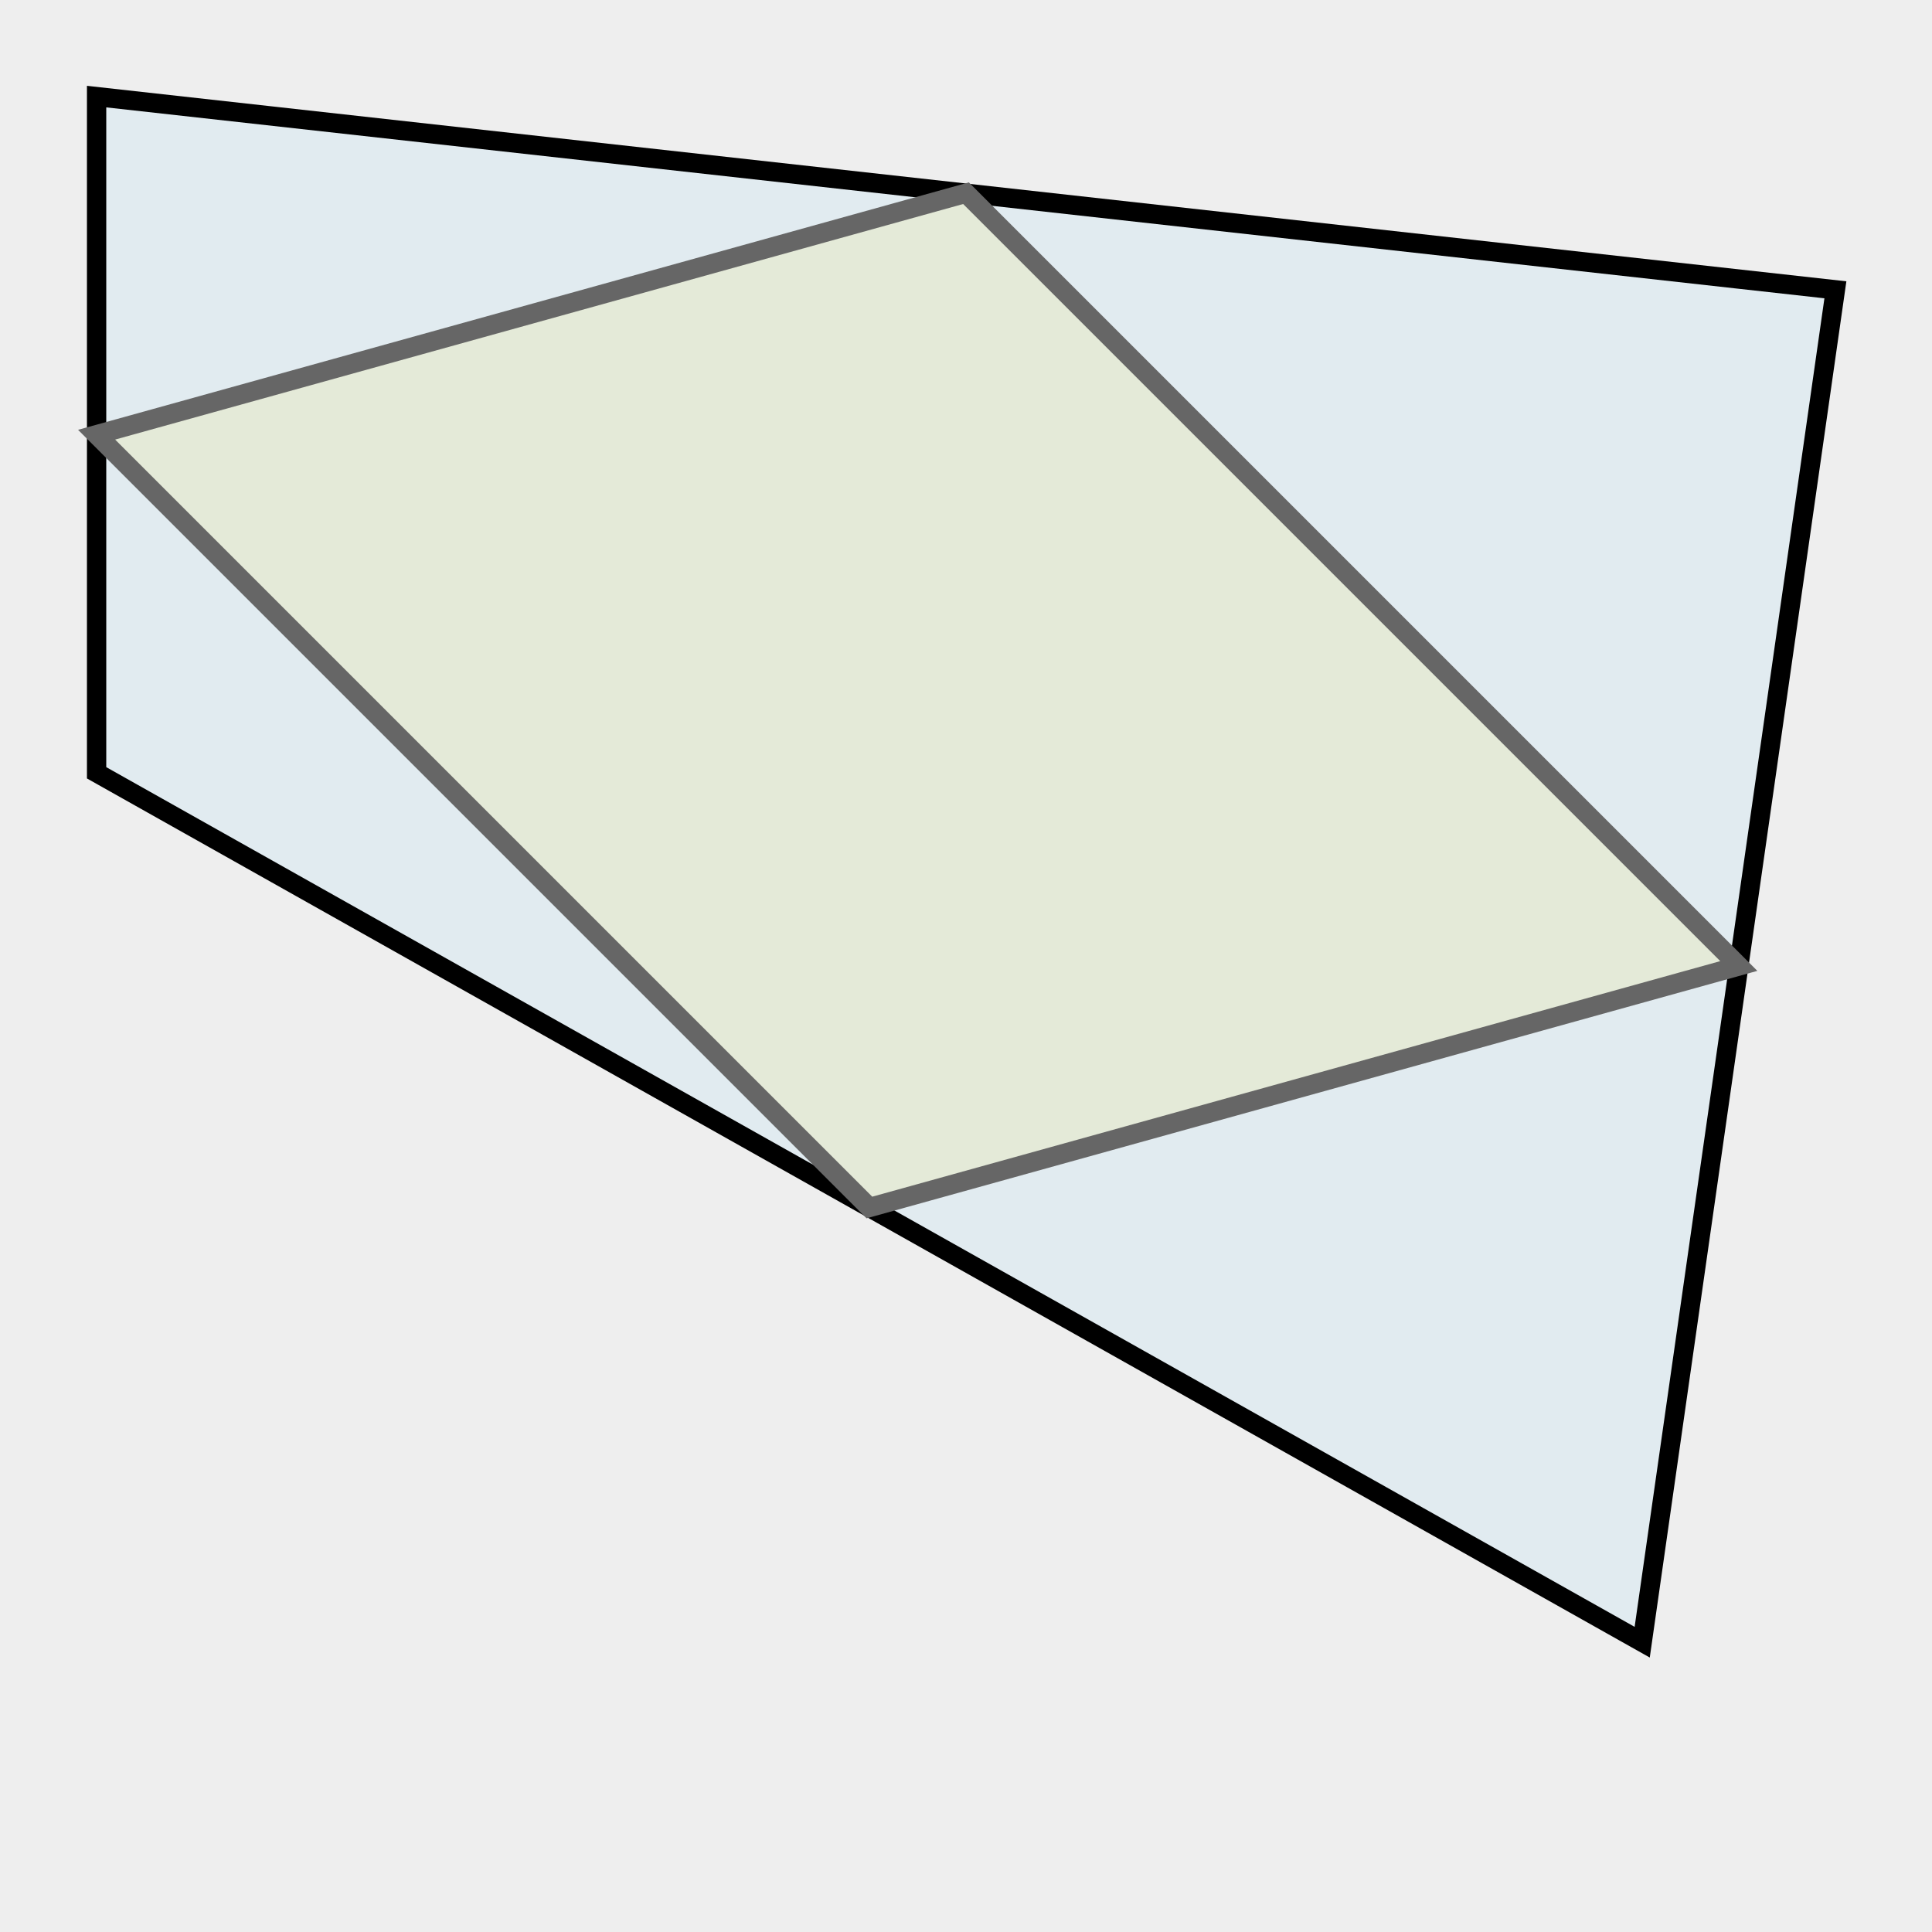 <svg viewBox="0 0 40 40" xmlns="http://www.w3.org/2000/svg"
stroke-width="1%">
<rect width="100%" height="100%" fill="#eee"/>

<path fill-opacity=".1" stroke="#000" fill="#6cf"
d="M 2 2 L 2 16 L 34 34 L 38 6 z"/>
 
<path fill-opacity=".1" stroke="#666" fill="#fd0" 
d="M 2 9 L 18 25 L 36 20 L 20 4 z"/>

</svg>